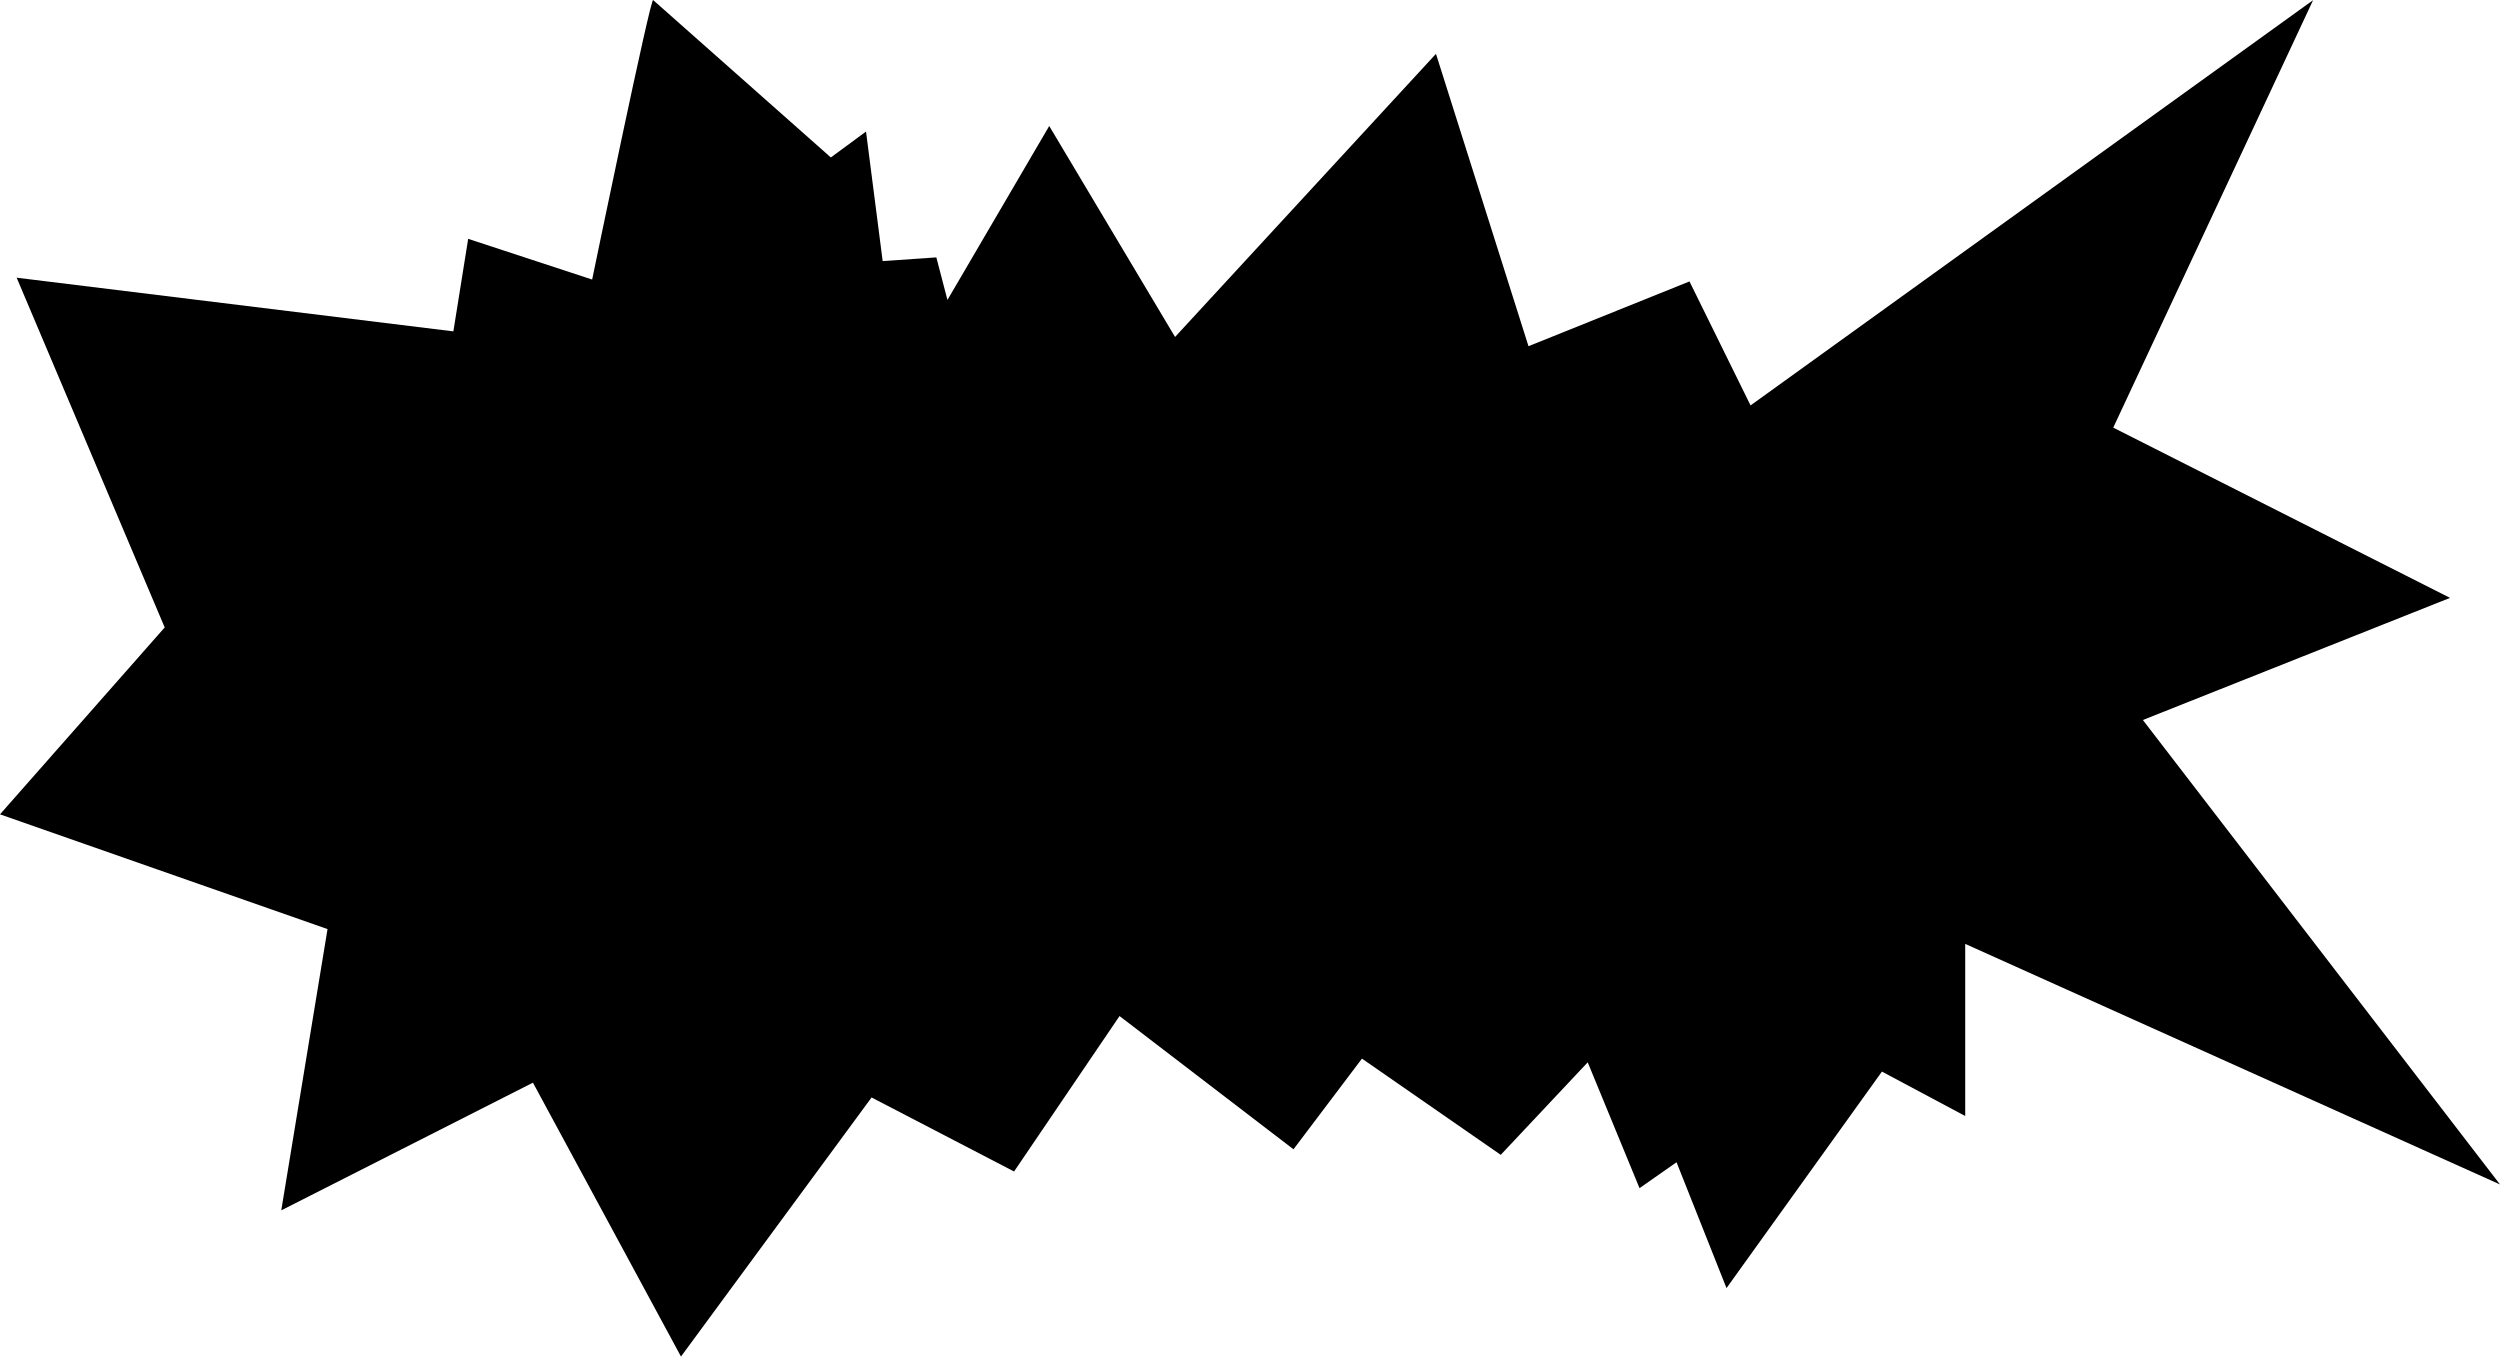 <?xml version="1.0" encoding="utf-8"?>
<svg id="svg911" version="1.1" viewBox="0 0 171.418 93.014" height="93.014mm" width="171.418mm" xmlns="http://www.w3.org/2000/svg">
  <g transform="translate(-26.318,-91.743)" id="layer1">
    <g id="g1551">
      <path style="fill-opacity: 1; stroke: none; stroke-width: 0.265px; stroke-linecap: butt; stroke-linejoin: miter; stroke-opacity: 1;" d="m 71.107,91.752 c -0.127,-0.508 -4.187,19.159 -4.187,19.159 l -8.501,-2.791 -1.015,6.344 -29.944,-3.68 10.151,23.981 -11.293,12.815 22.458,7.867 -3.172,19.286 17.256,-8.755 10.151,18.779 13.069,-17.764 9.77,5.075 7.232,-10.658 11.927,9.136 4.695,-6.217 9.516,6.598 5.963,-6.344 3.553,8.628 2.538,-1.776 3.426,8.628 10.658,-14.845 5.71,3.045 v -11.8 l 36.669,16.495 -24.488,-31.847 21.062,-8.374 -23.093,-11.673 13.703,-29.31 -38.572,27.787 -4.187,-8.501 -11.039,4.441 -6.344,-20.047 -17.89,19.413 -8.628,-14.465 -6.979,11.927 -0.761,-2.918 -3.68,0.254 -1.142,-8.882 -2.411,1.776 z" id="path1488"/>
    </g>
  </g>
</svg>